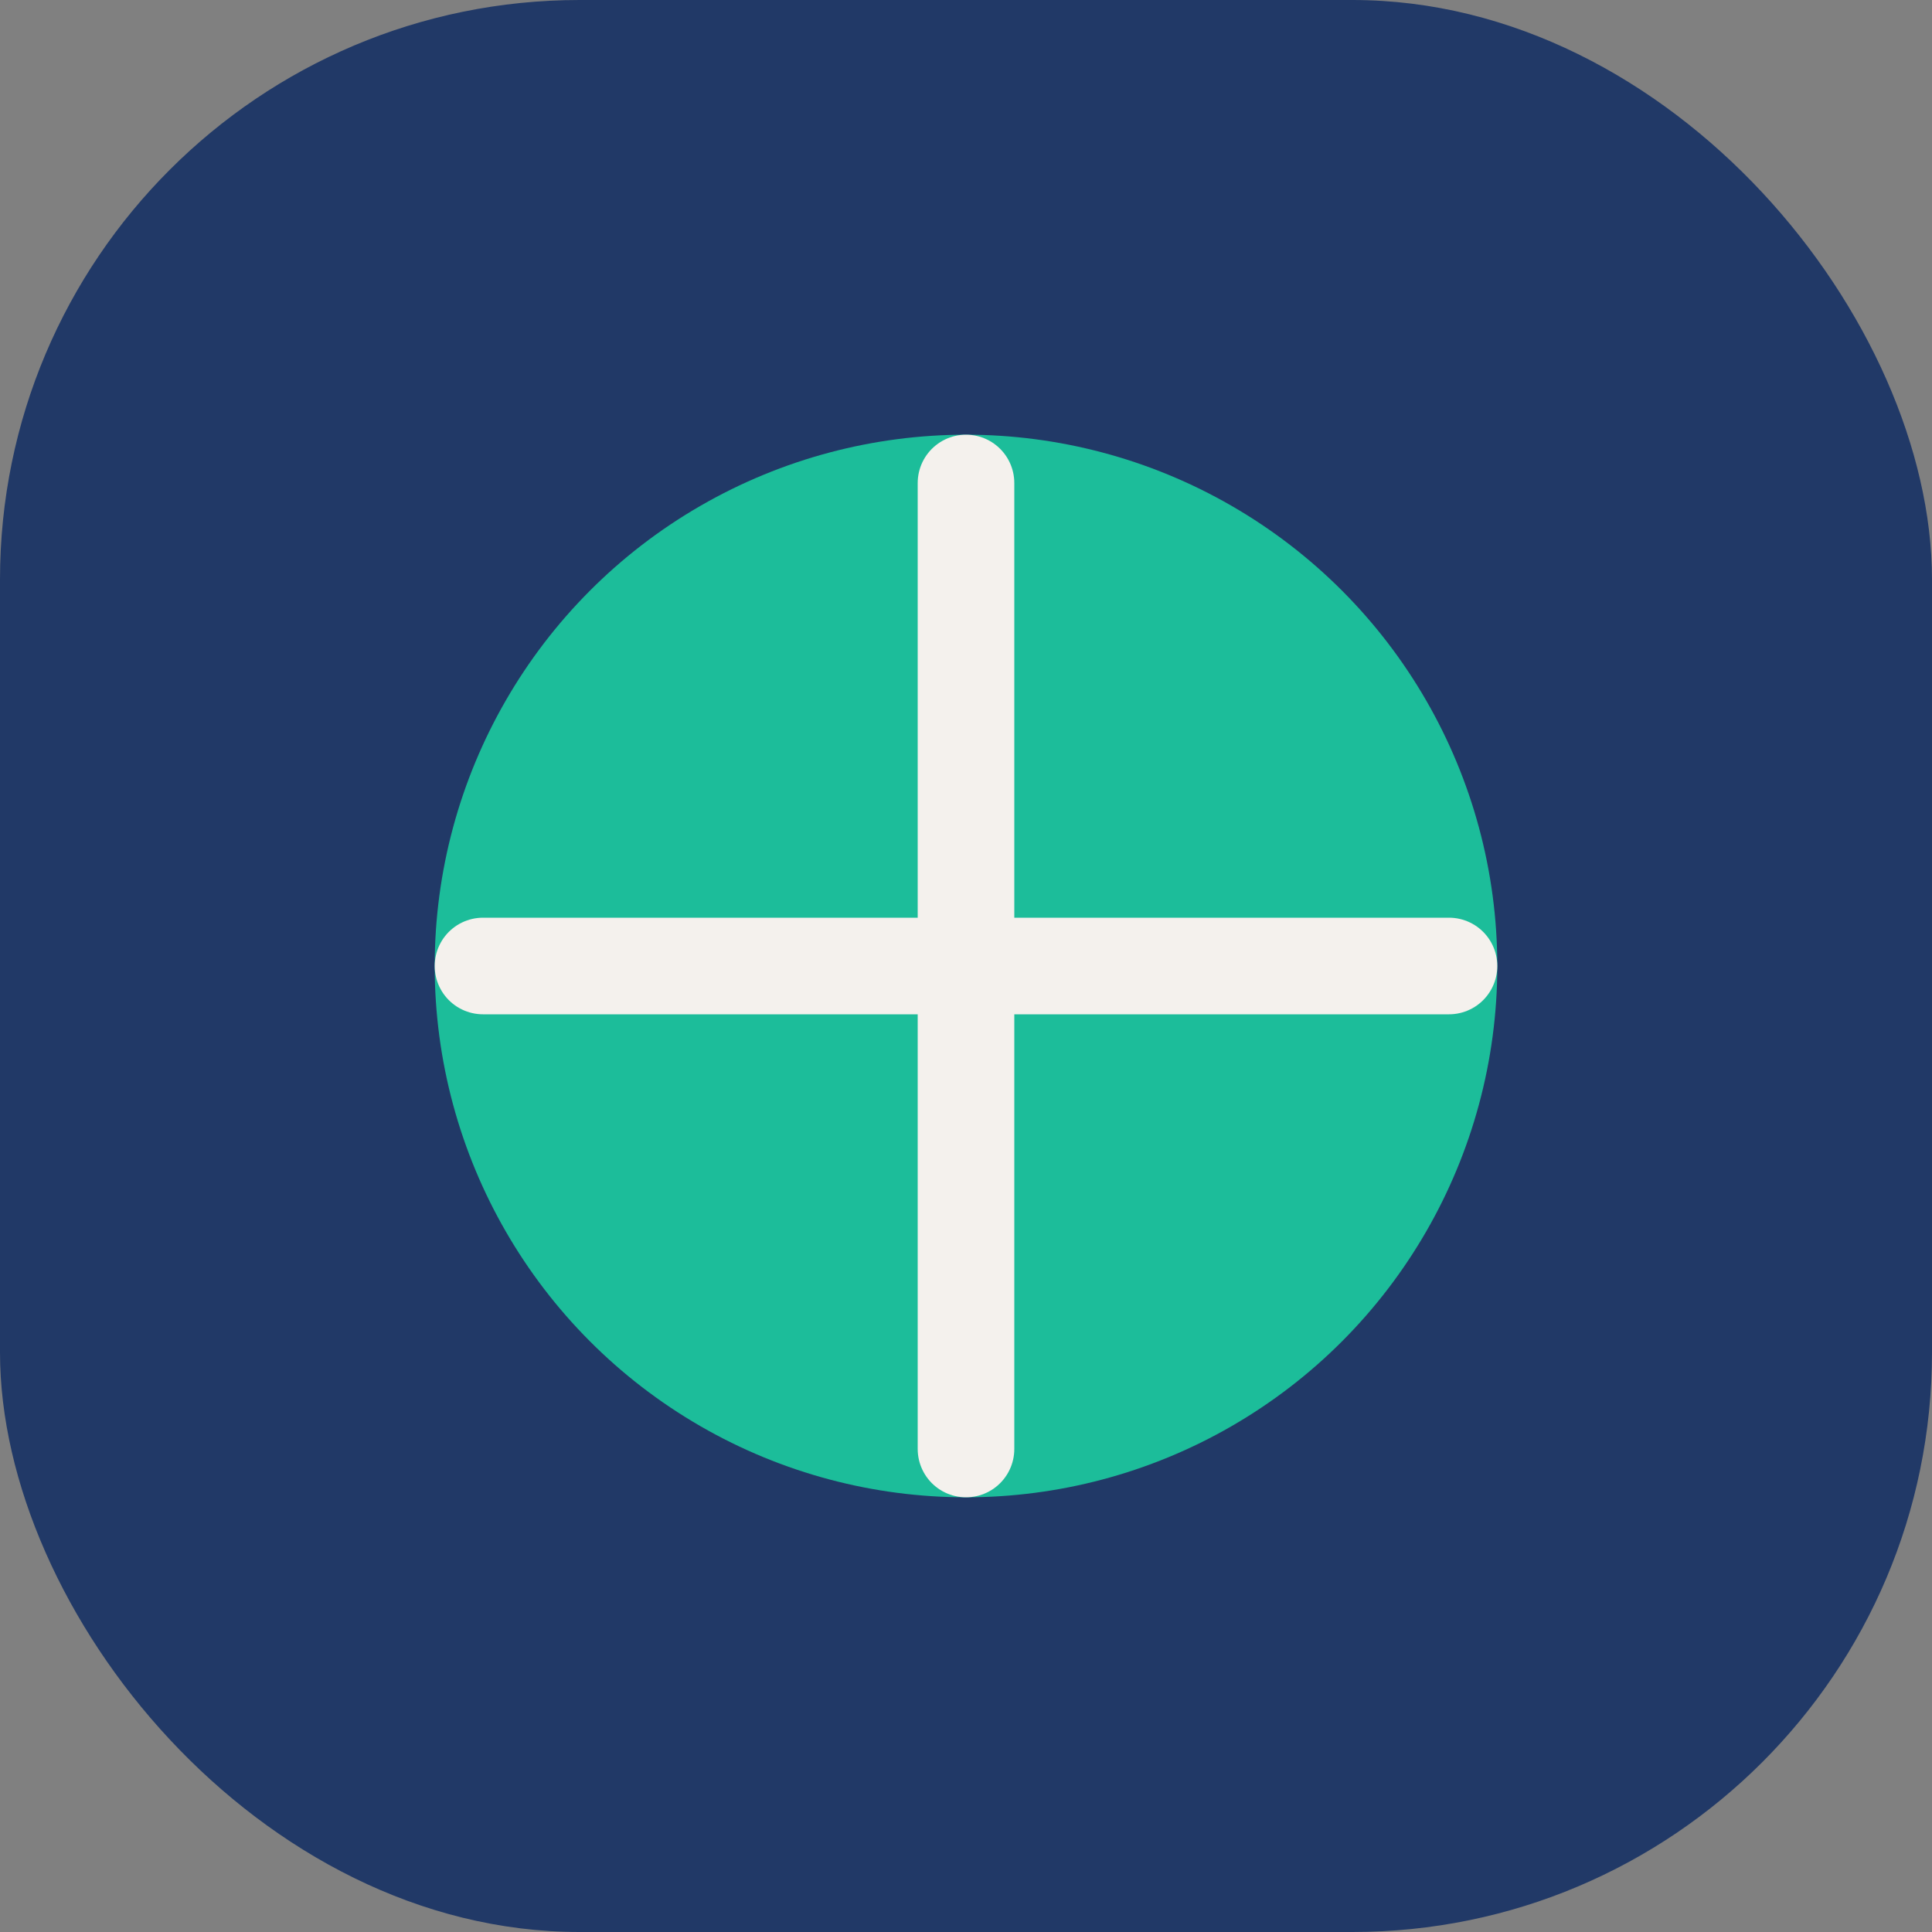 <?xml version="1.0" encoding="UTF-8"?>
<svg xmlns="http://www.w3.org/2000/svg" width="40" height="40" viewBox="0 0 40 40"><rect x="0" y="0" width="40" height="40" fill="#808080" stroke="none"/><rect x="0" y="0" width="40" height="40" rx="12" fill="#213967"/><circle cx="20" cy="20" r="11" fill="#1CBD9A"/><path d="M20 10v20M10 20h20" stroke="#F4F1ED" stroke-width="2" stroke-linecap="round"/></svg>